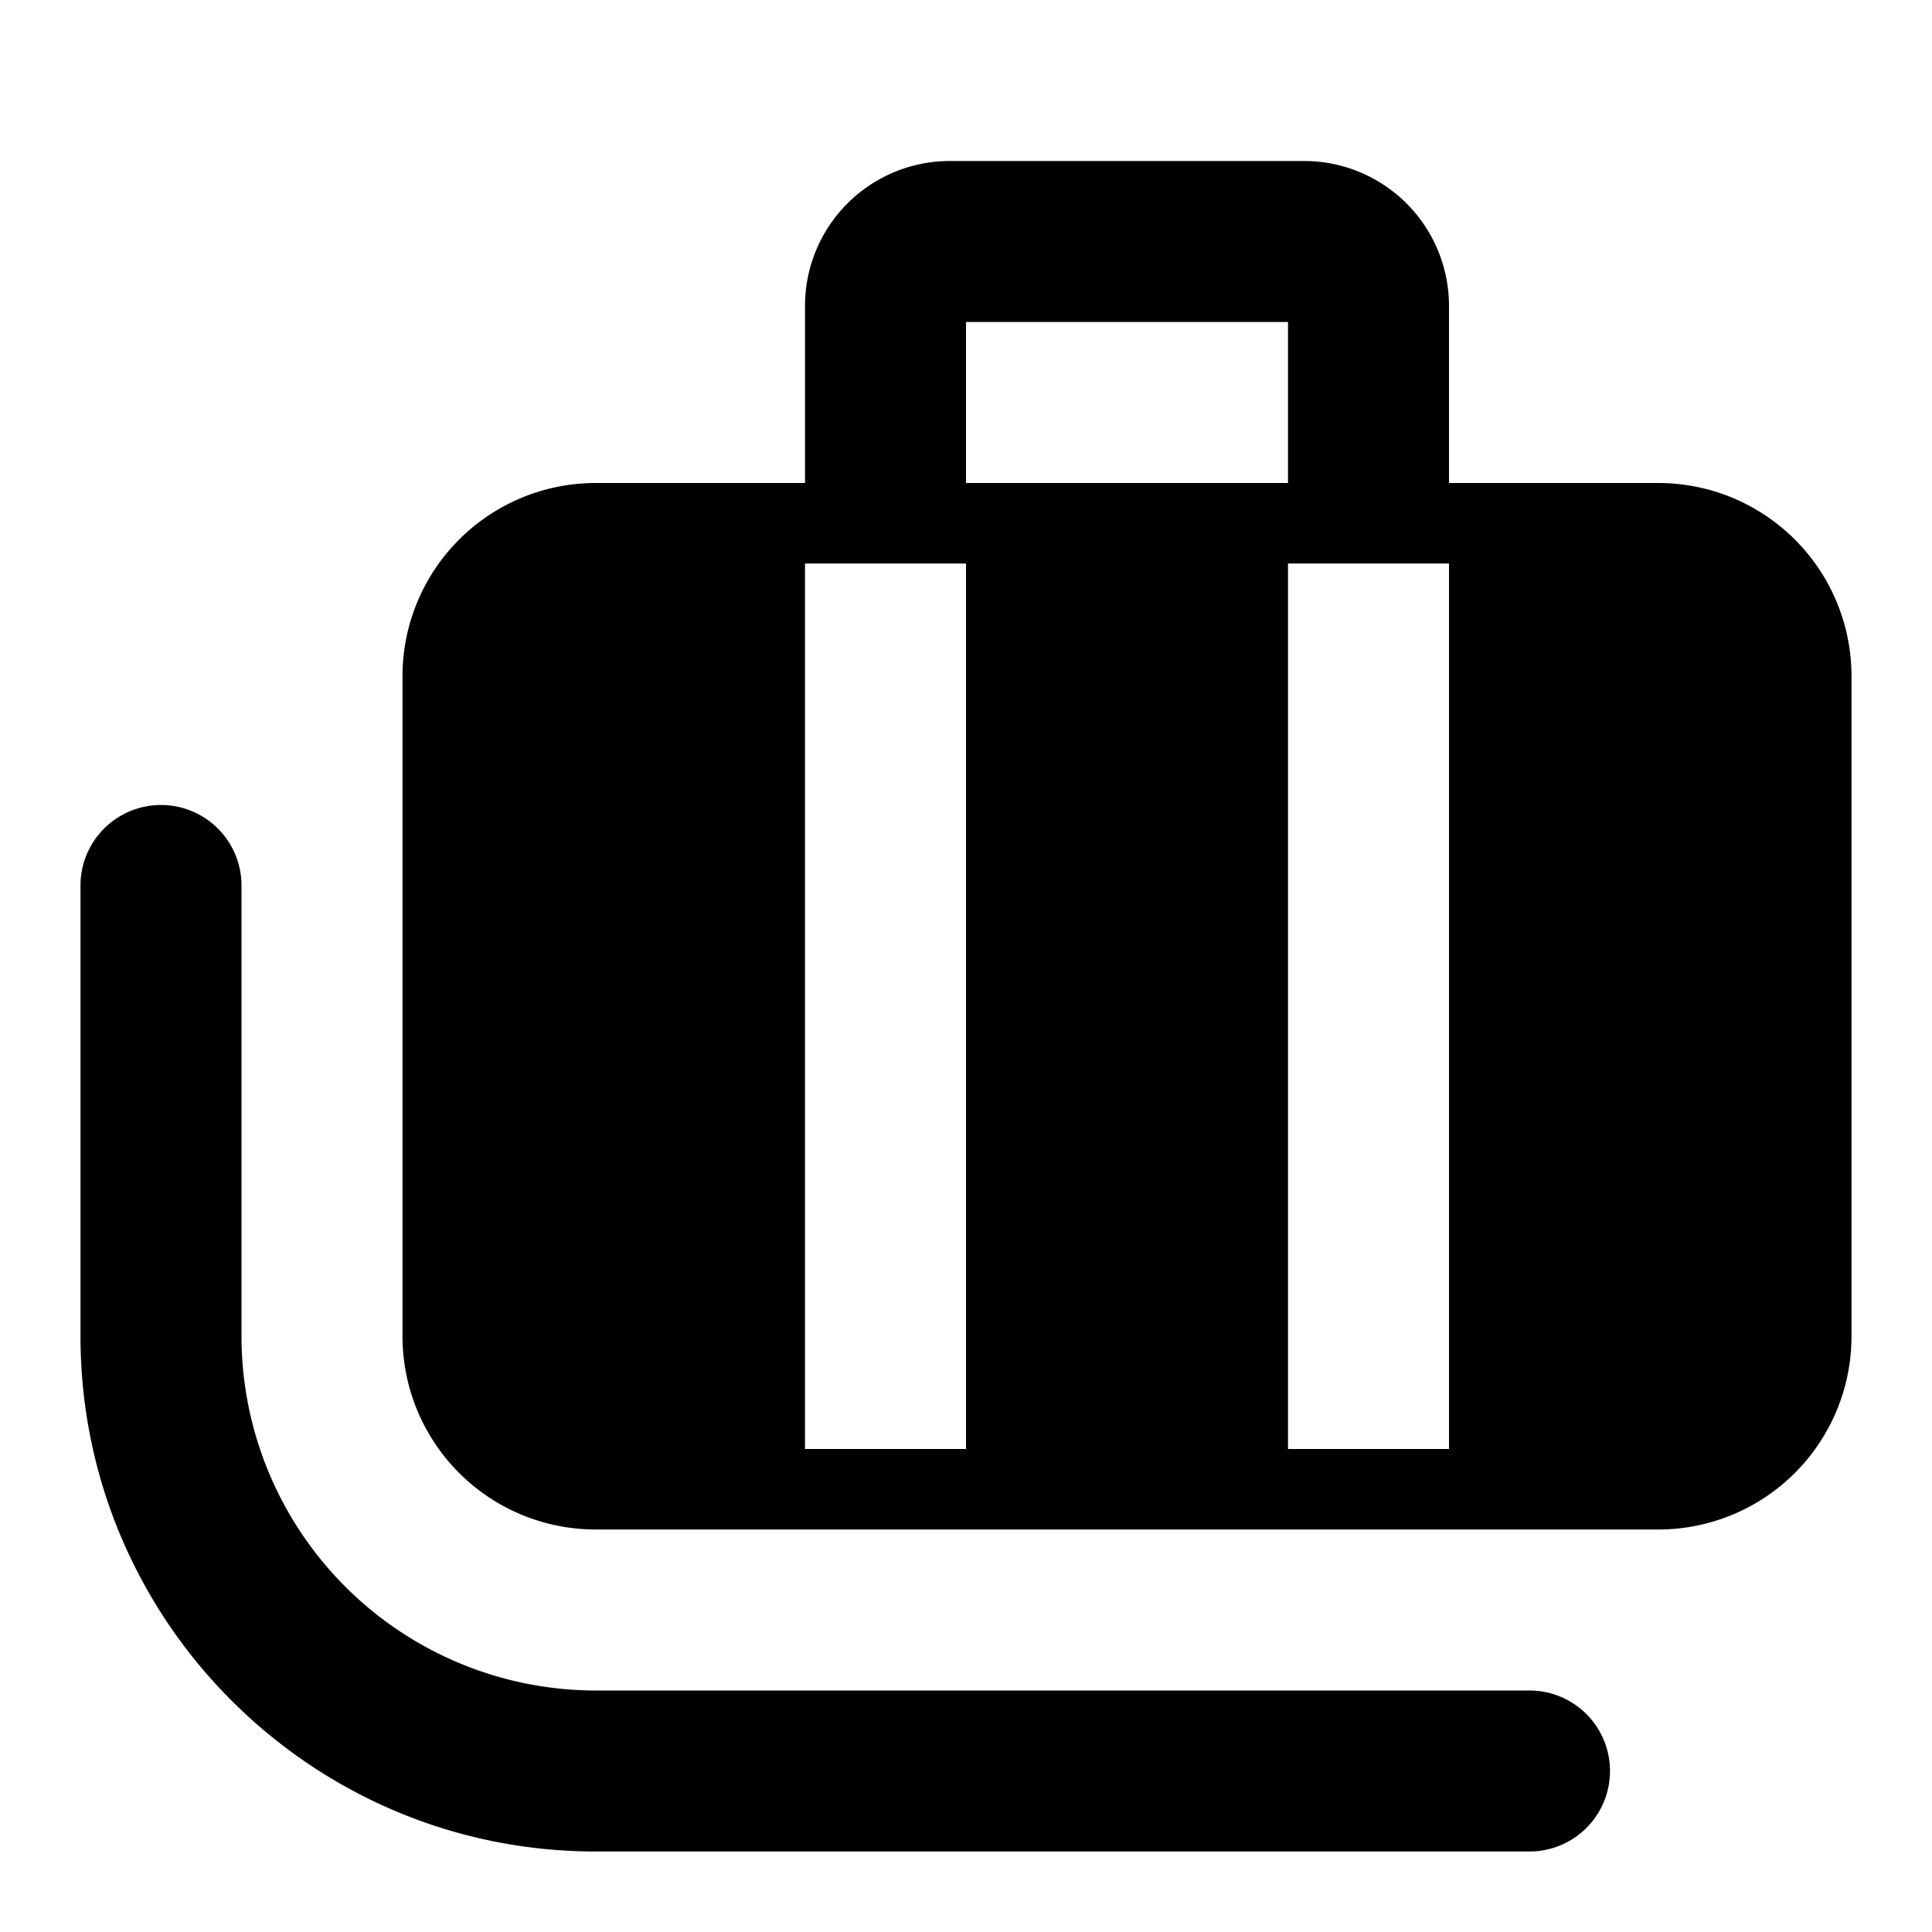 <?xml version="1.0" encoding="utf-8"?><!-- Скачано с сайта svg4.ru / Downloaded from svg4.ru -->
<svg width="800px" height="800px" viewBox="0 0 24 24" fill="none" xmlns="http://www.w3.org/2000/svg"><path fill-rule="evenodd" clip-rule="evenodd" d="M10 6V3.8A1.8 1.8 0 0 1 11.8 2h4.4A1.8 1.8 0 0 1 18 3.8V6h2.6A2.4 2.4 0 0 1 23 8.4v8.2a2.4 2.4 0 0 1-2.4 2.4H7.4A2.4 2.4 0 0 1 5 16.6V8.4A2.4 2.4 0 0 1 7.4 6H10Zm2 0V4h4v2h-4Zm0 1v11h-2V7h2Zm6 0v11h-2V7h2Z" fill="#000000"/><path d="M3 11a1 1 0 1 0-2 0v5.6C1 20.132 3.868 23 7.4 23H19a1 1 0 1 0 0-2H7.4A4.403 4.403 0 0 1 3 16.6V11Z" fill="#000000"/></svg>